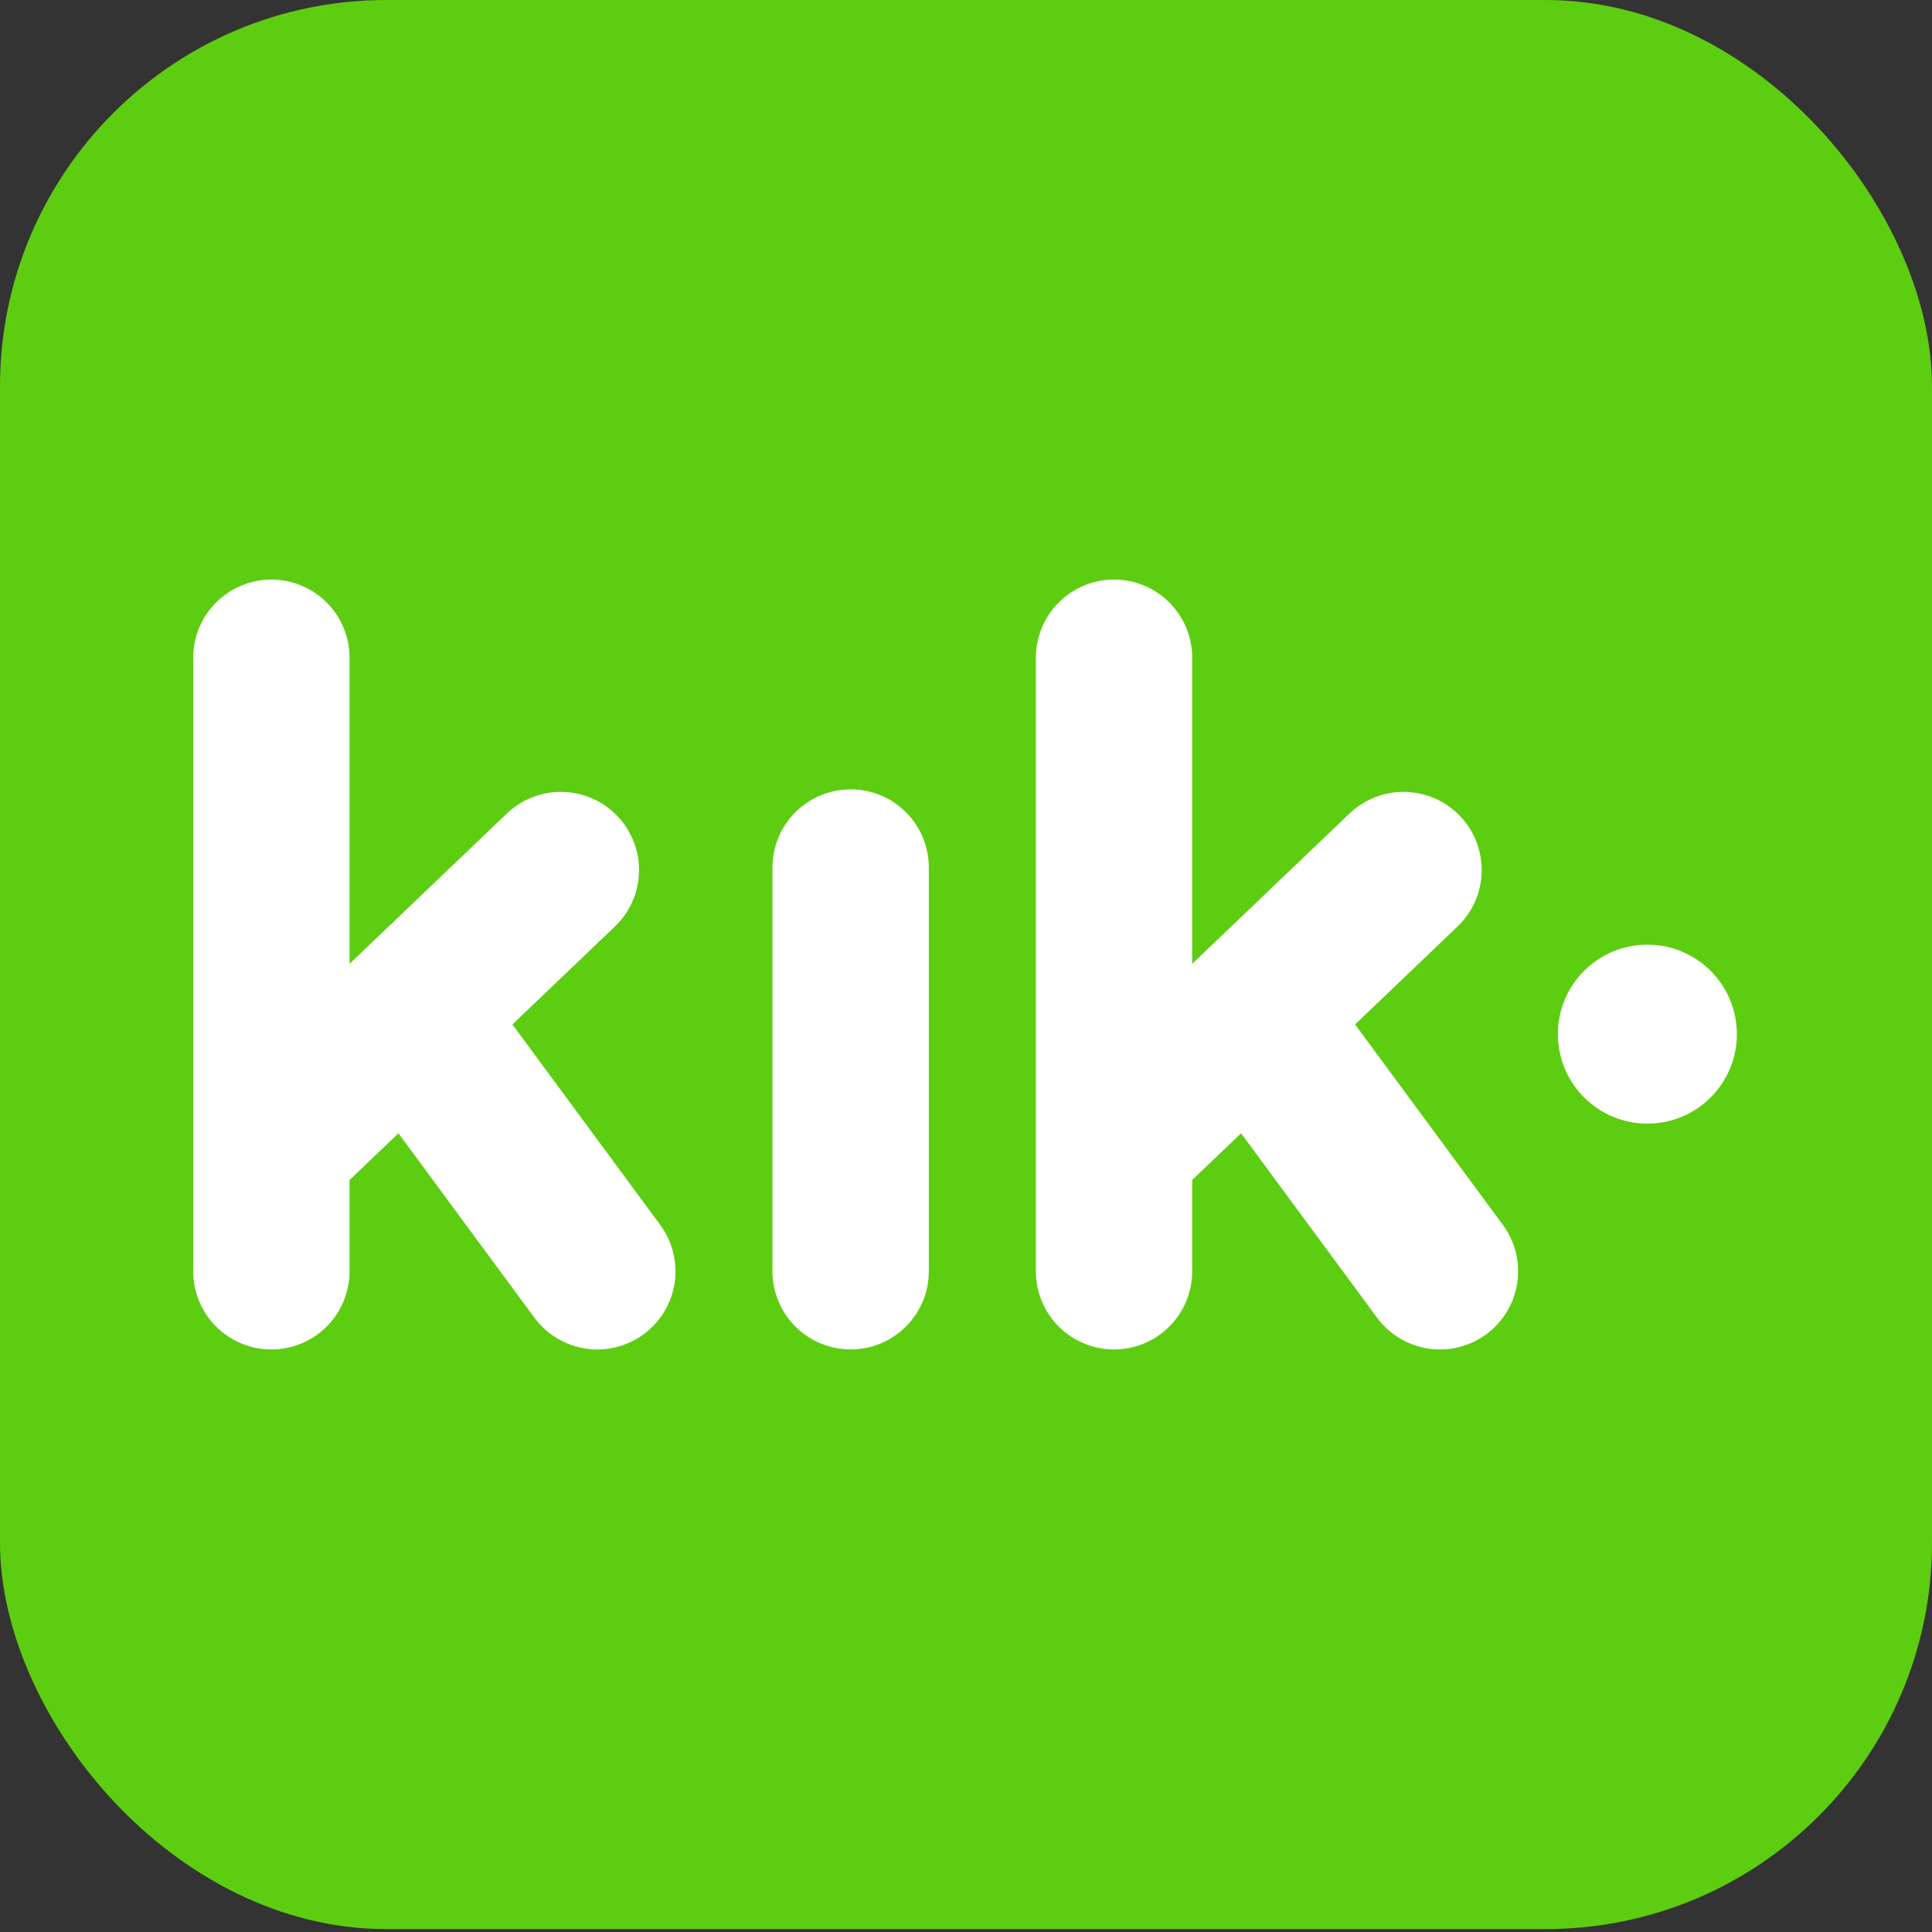 <svg width="44" height="44" viewBox="0 0 44 44" fill="none" xmlns="http://www.w3.org/2000/svg">
<rect x="0" y="0" width="44" height="44" fill="#333333" stroke="none"/>
<rect width="44" height="43.934" rx="8.8" fill="#5DCD11"/>
<path d="M37.518 25.59C38.643 25.59 39.556 24.677 39.556 23.552C39.556 22.426 38.643 21.514 37.518 21.514C36.392 21.514 35.48 22.426 35.48 23.552C35.48 24.677 36.392 25.59 37.518 25.59Z" fill="white"/>
<path d="M6.18 13.199C5.946 13.199 5.715 13.245 5.499 13.335C5.283 13.424 5.087 13.555 4.921 13.721C4.756 13.886 4.625 14.082 4.535 14.298C4.446 14.514 4.4 14.746 4.4 14.979V28.953C4.4 29.425 4.587 29.878 4.921 30.211C5.255 30.545 5.708 30.733 6.18 30.733C6.414 30.733 6.646 30.687 6.862 30.597C7.078 30.508 7.274 30.377 7.439 30.212C7.605 30.046 7.736 29.85 7.825 29.634C7.915 29.418 7.961 29.186 7.961 28.953V26.874L9.074 25.81L12.17 30.009C12.17 30.009 12.17 30.009 12.17 30.009C12.45 30.389 12.87 30.642 13.337 30.713C13.804 30.784 14.28 30.666 14.66 30.386C15.04 30.105 15.293 29.686 15.364 29.219C15.434 28.752 15.316 28.276 15.036 27.896L11.67 23.331L14.003 21.101C14.172 20.94 14.308 20.747 14.402 20.533C14.496 20.319 14.548 20.088 14.553 19.855C14.559 19.621 14.518 19.389 14.433 19.171C14.349 18.953 14.222 18.753 14.06 18.584C13.899 18.415 13.706 18.28 13.492 18.186C13.278 18.091 13.047 18.04 12.814 18.035C12.58 18.029 12.347 18.07 12.129 18.155C11.911 18.239 11.712 18.366 11.543 18.527L7.961 21.95V14.979C7.961 14.746 7.915 14.514 7.825 14.298C7.736 14.082 7.605 13.886 7.439 13.721C7.274 13.555 7.078 13.424 6.862 13.335C6.646 13.245 6.414 13.199 6.18 13.199Z" fill="white"/>
<path d="M19.373 17.977C18.901 17.977 18.448 18.164 18.114 18.498C17.78 18.832 17.592 19.285 17.592 19.757V28.952C17.592 29.424 17.78 29.877 18.114 30.211C18.448 30.545 18.901 30.732 19.373 30.732C19.607 30.732 19.838 30.686 20.054 30.597C20.27 30.508 20.466 30.376 20.632 30.211C20.797 30.046 20.928 29.849 21.018 29.634C21.107 29.418 21.153 29.186 21.153 28.952V19.757C21.153 19.523 21.107 19.291 21.018 19.075C20.928 18.86 20.797 18.663 20.632 18.498C20.466 18.333 20.27 18.201 20.054 18.112C19.838 18.023 19.607 17.977 19.373 17.977Z" fill="white"/>
<path d="M25.371 13.199C25.137 13.199 24.906 13.245 24.69 13.335C24.474 13.424 24.278 13.555 24.112 13.721C23.947 13.886 23.816 14.082 23.726 14.298C23.637 14.514 23.591 14.746 23.591 14.979V28.953C23.591 29.425 23.778 29.878 24.112 30.211C24.446 30.545 24.899 30.733 25.371 30.733C25.843 30.733 26.296 30.545 26.63 30.211C26.964 29.878 27.151 29.425 27.151 28.953V26.874L28.265 25.81L31.361 30.009C31.361 30.009 31.361 30.009 31.361 30.009C31.641 30.389 32.061 30.642 32.528 30.713C32.995 30.784 33.47 30.666 33.85 30.386C34.231 30.105 34.484 29.686 34.554 29.219C34.625 28.752 34.507 28.276 34.227 27.896L30.861 23.331L33.194 21.101C33.363 20.94 33.499 20.747 33.593 20.533C33.687 20.319 33.739 20.088 33.744 19.855C33.749 19.621 33.709 19.389 33.624 19.171C33.539 18.953 33.413 18.753 33.251 18.584C33.09 18.415 32.897 18.28 32.683 18.186C32.469 18.091 32.238 18.04 32.005 18.035C31.771 18.029 31.538 18.07 31.32 18.155C31.102 18.239 30.903 18.366 30.734 18.527L27.151 21.95V14.979C27.151 14.746 27.105 14.514 27.016 14.298C26.927 14.082 26.795 13.886 26.63 13.721C26.465 13.555 26.268 13.424 26.052 13.335C25.837 13.245 25.605 13.199 25.371 13.199Z" fill="white"/>
</svg>
